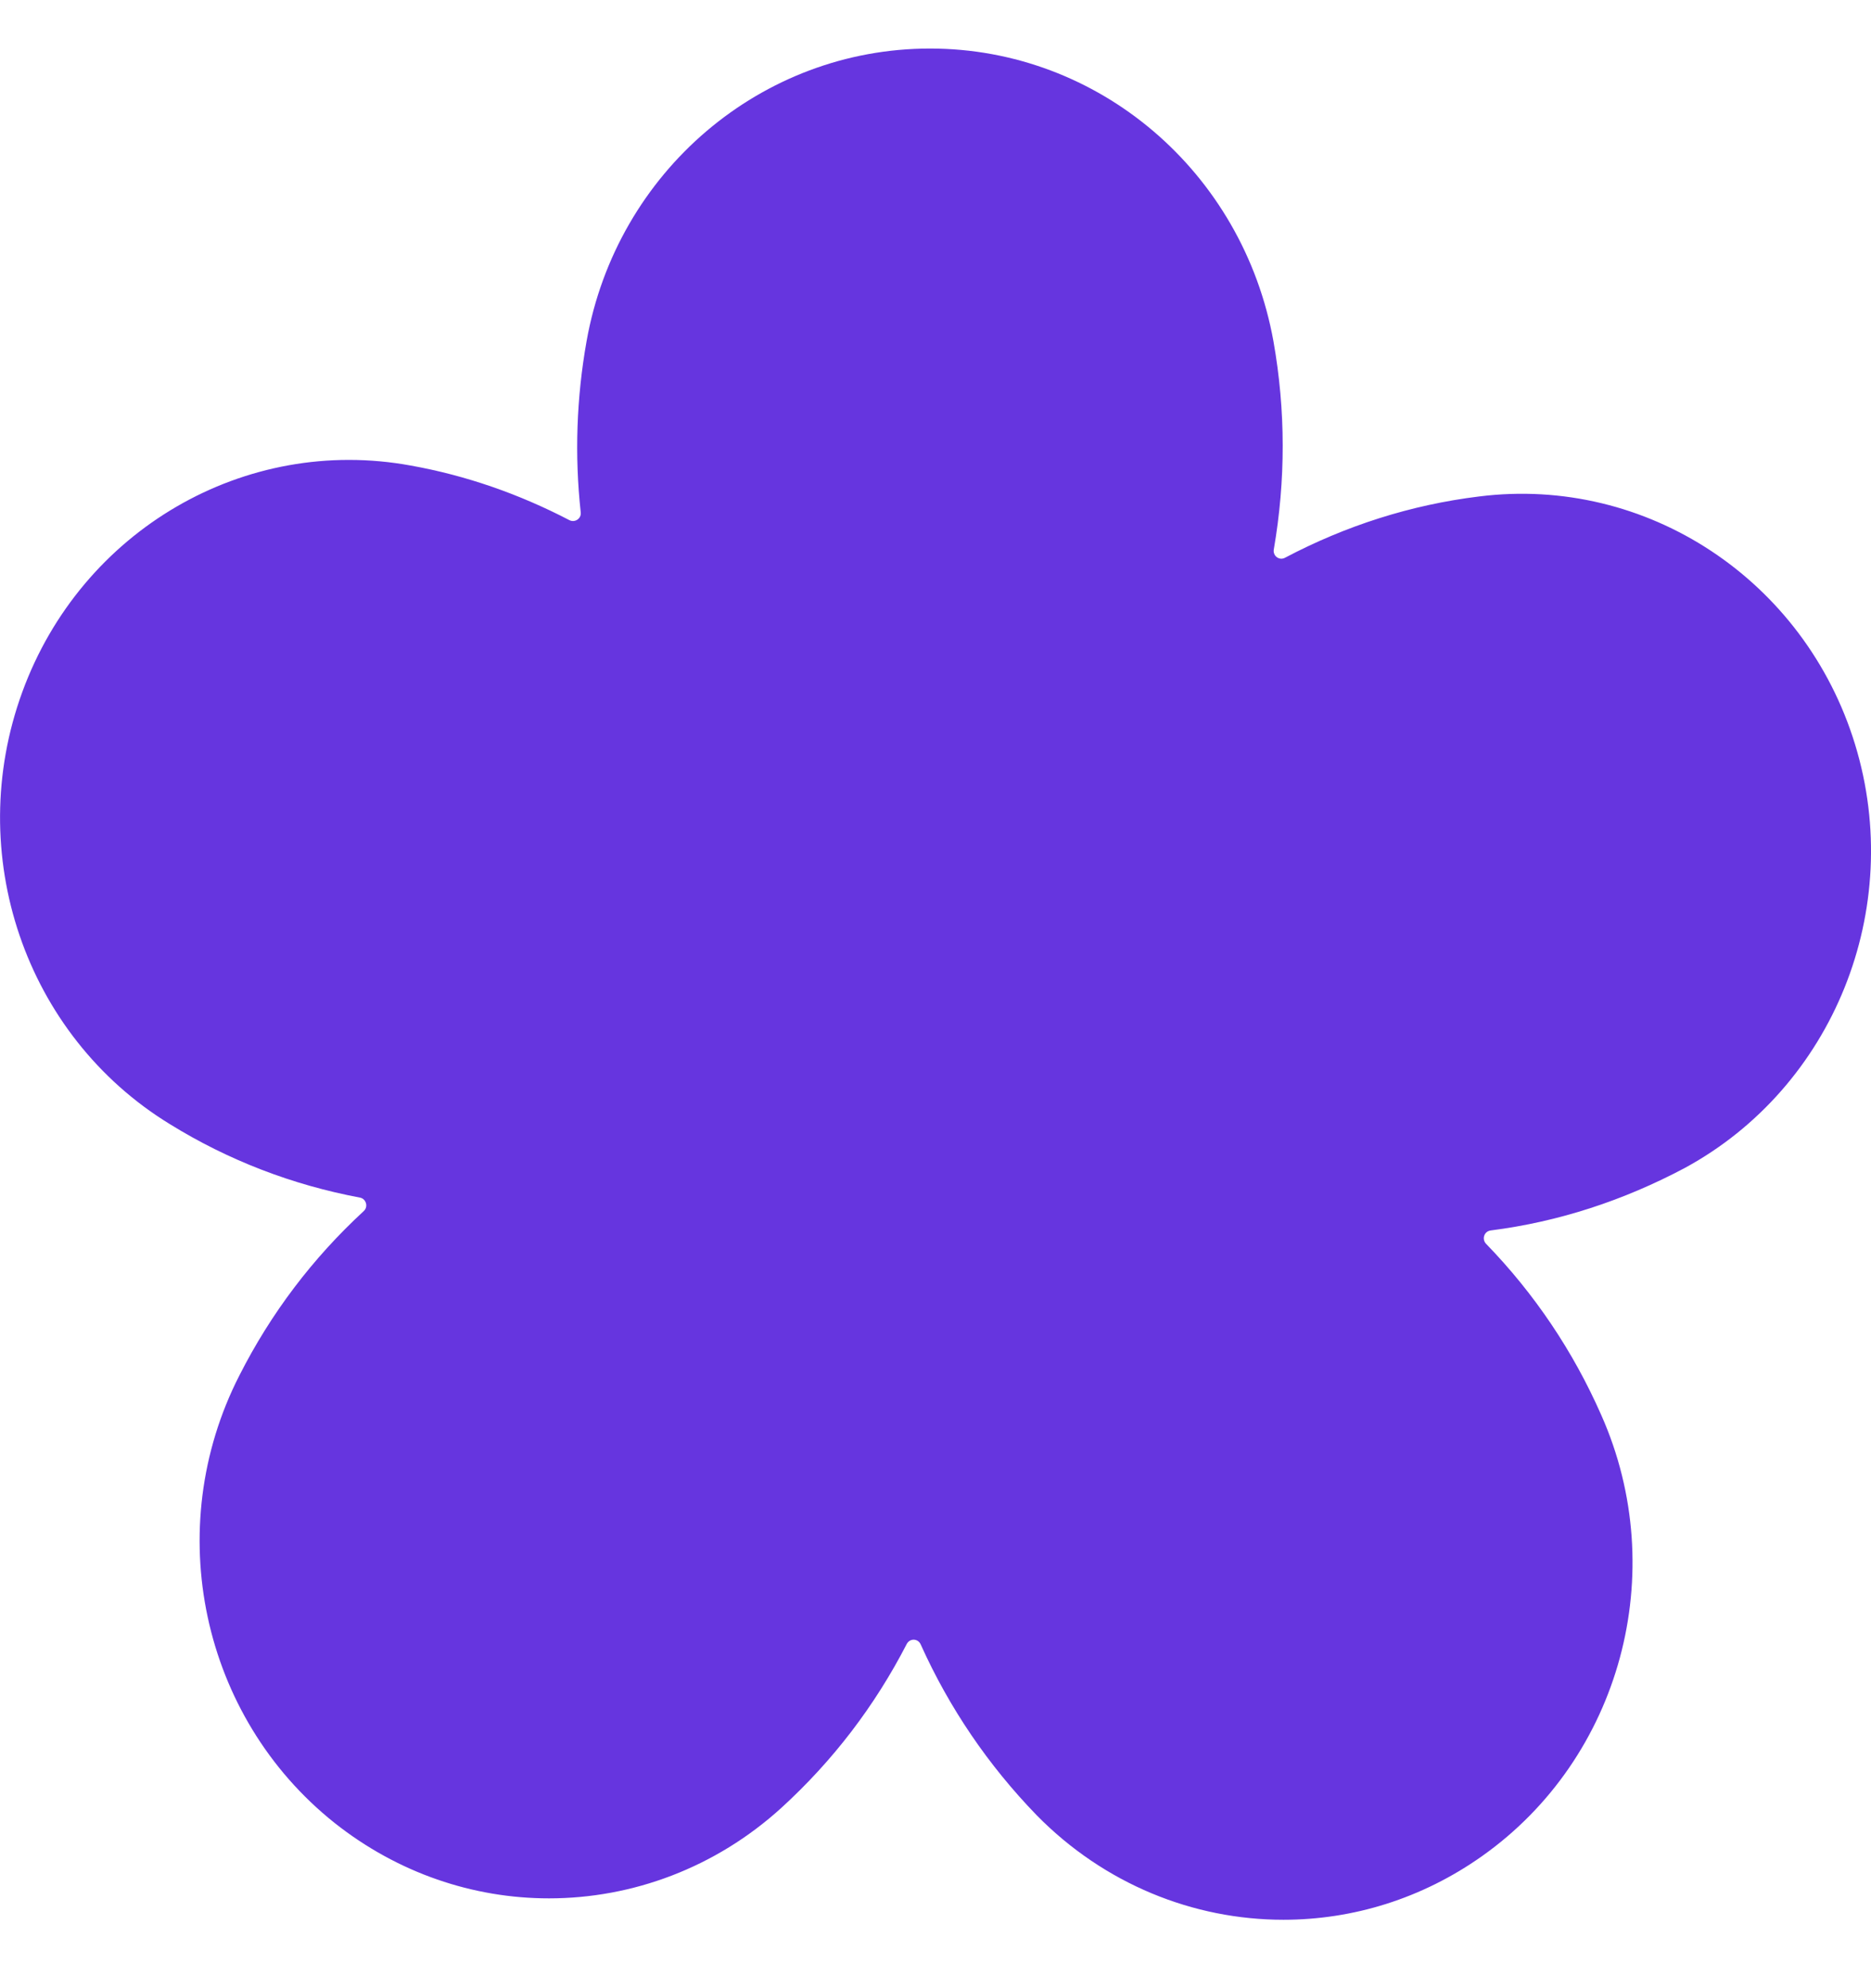 <svg width="16" height="17" viewBox="0 0 16 17" fill="none" xmlns="http://www.w3.org/2000/svg">
<path d="M15.864 6.366C15.434 4.959 14.081 4.065 12.649 4.245C12.067 4.316 11.508 4.495 10.989 4.769C10.939 4.796 10.883 4.752 10.893 4.698C10.995 4.106 10.995 3.511 10.89 2.918C10.628 1.467 9.395 0.415 7.953 0.415C6.511 0.415 5.274 1.467 5.016 2.918C4.93 3.402 4.913 3.893 4.966 4.38C4.973 4.434 4.917 4.471 4.87 4.448C4.44 4.224 3.984 4.065 3.514 3.981C2.096 3.72 0.697 4.532 0.191 5.916C-0.315 7.3 0.214 8.853 1.451 9.611C1.953 9.922 2.502 10.132 3.078 10.24C3.131 10.25 3.151 10.318 3.111 10.355C2.674 10.758 2.317 11.228 2.046 11.763C1.378 13.072 1.722 14.679 2.86 15.586C3.402 16.016 4.047 16.232 4.695 16.232C5.406 16.232 6.117 15.972 6.683 15.457C7.123 15.055 7.48 14.588 7.754 14.057C7.781 14.006 7.85 14.009 7.873 14.06C8.118 14.605 8.452 15.095 8.866 15.522C9.444 16.11 10.205 16.415 10.976 16.415C11.568 16.415 12.16 16.235 12.675 15.87C13.86 15.031 14.29 13.444 13.694 12.101C13.453 11.553 13.122 11.062 12.709 10.636C12.669 10.595 12.692 10.528 12.748 10.521C13.33 10.447 13.886 10.264 14.409 9.986C15.678 9.296 16.294 7.774 15.864 6.366Z" fill="#6635DF"/>
</svg>
